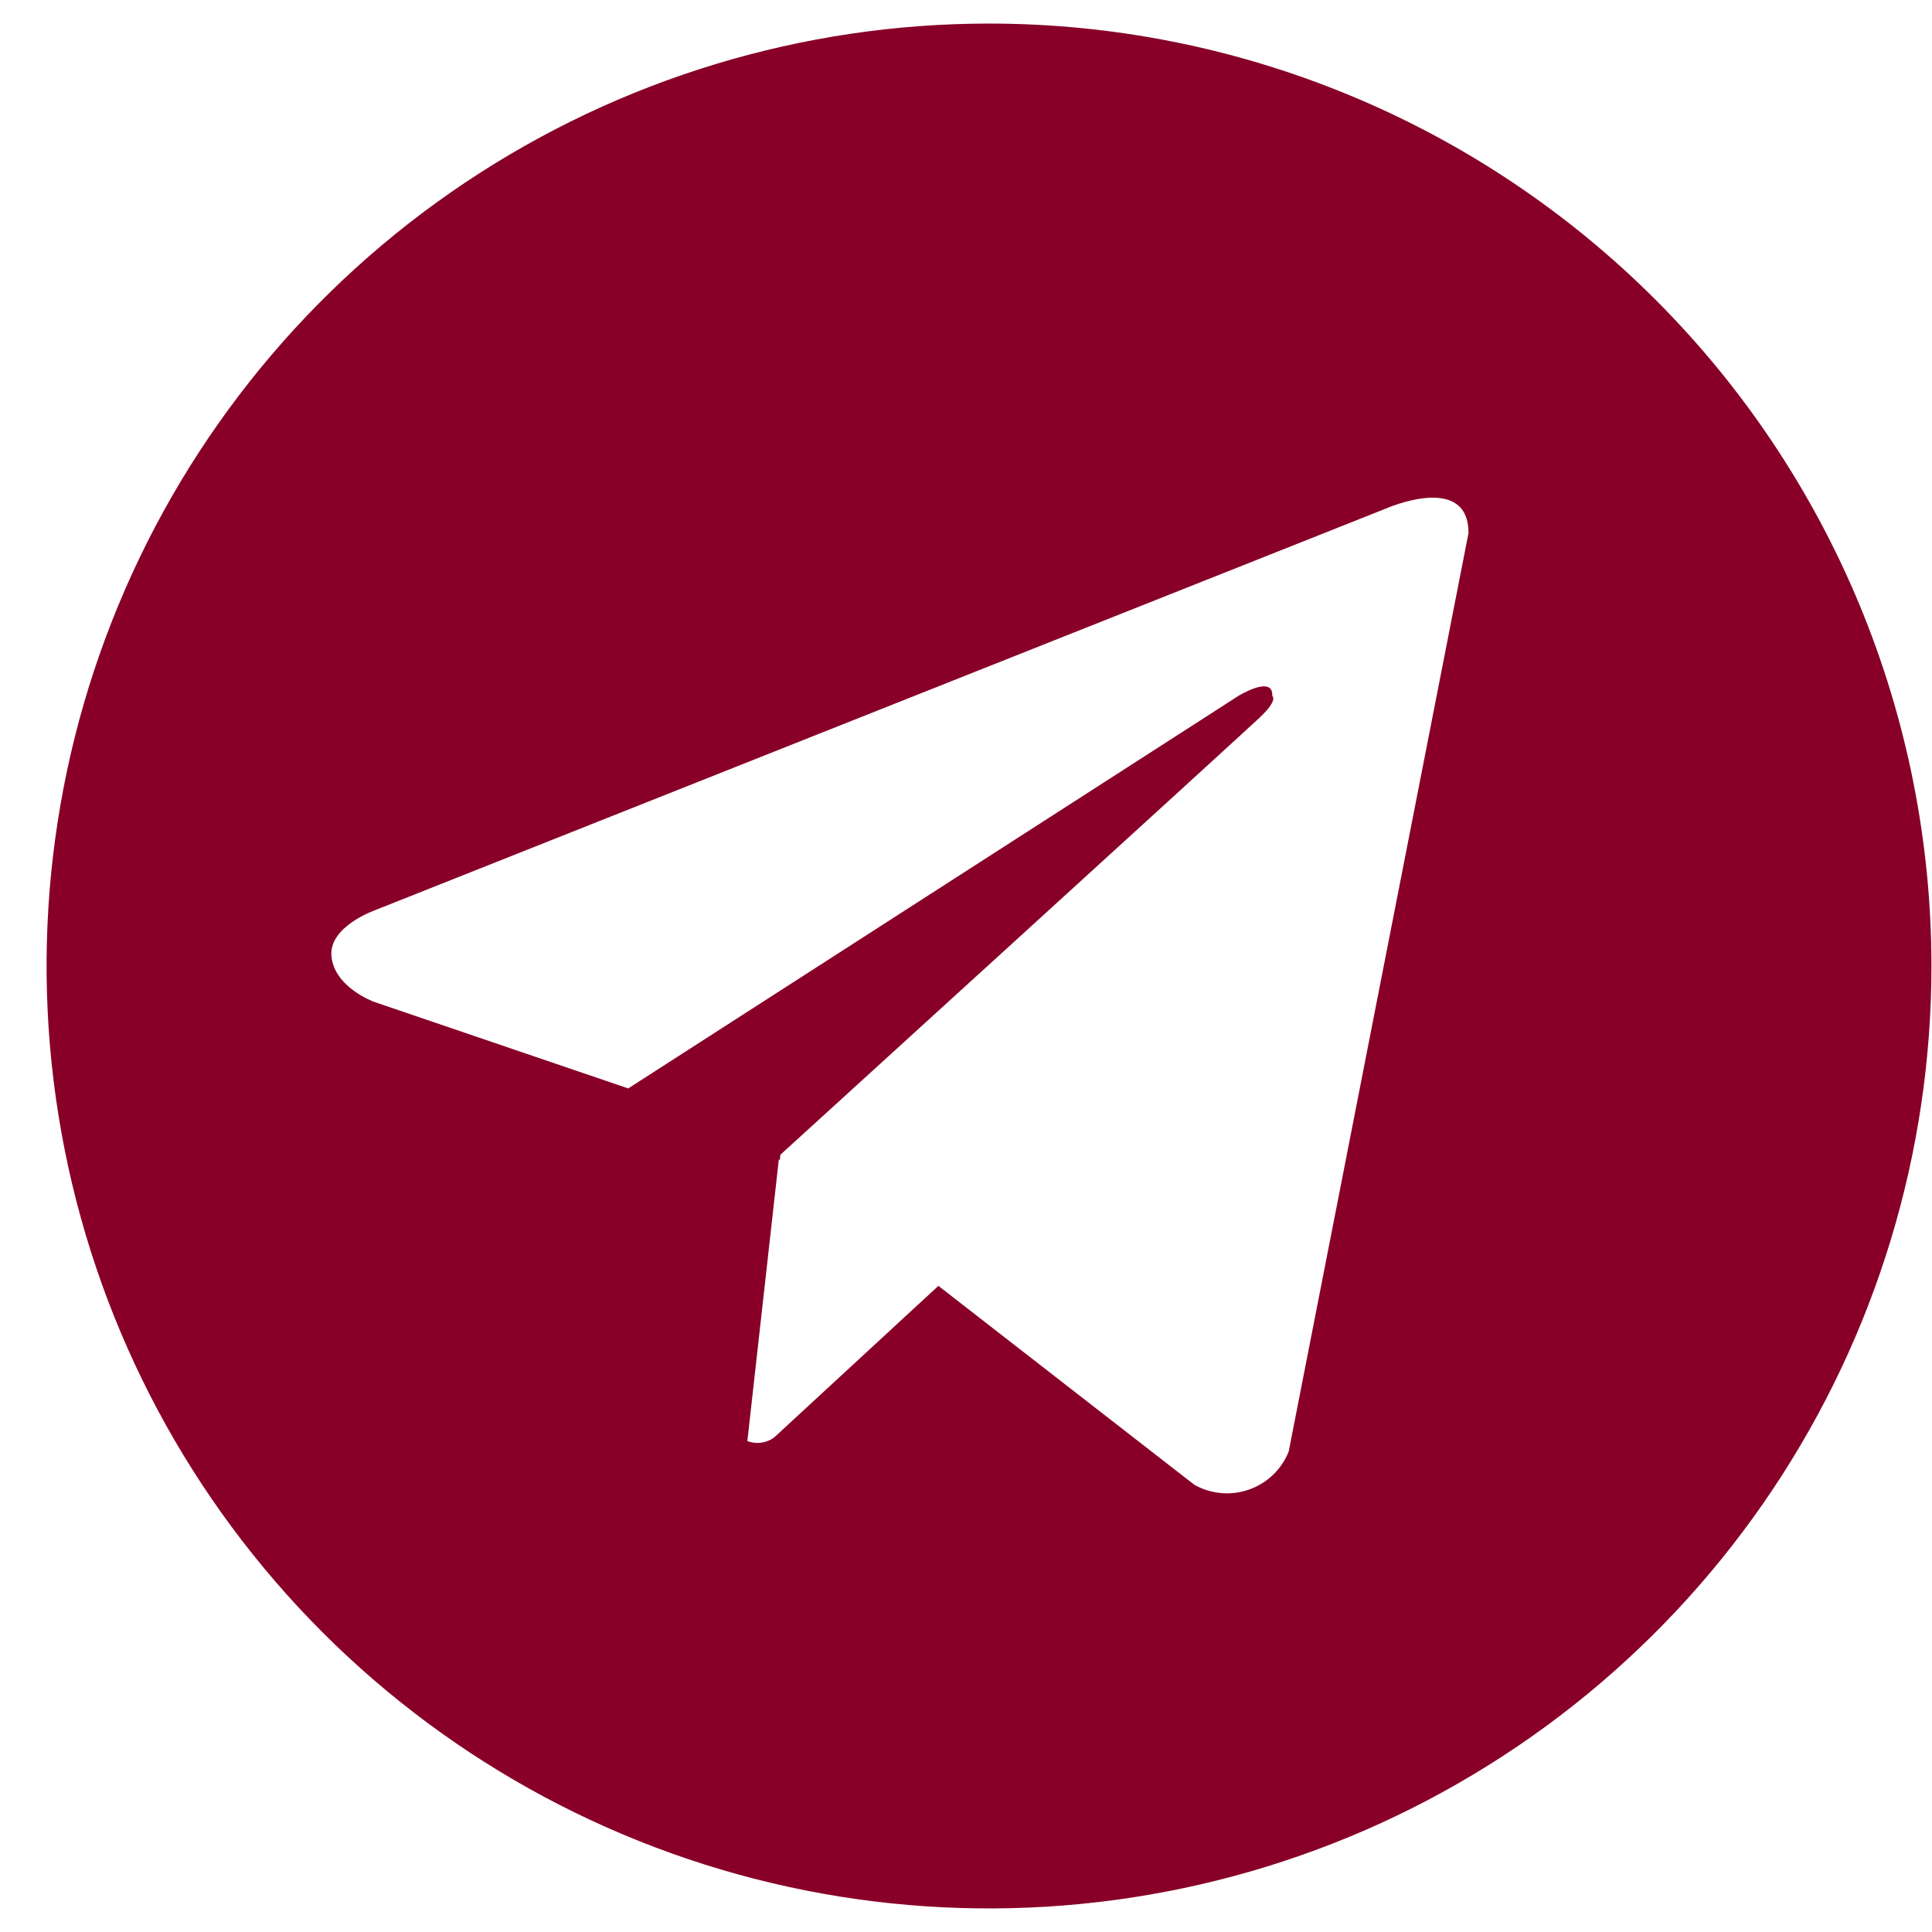 <?xml version="1.0" encoding="UTF-8"?> <svg xmlns="http://www.w3.org/2000/svg" width="41" height="41" viewBox="0 0 41 41" fill="none"><path d="M20.988 0.5C17.033 0.5 13.166 1.673 9.877 3.871C6.588 6.068 4.024 9.192 2.511 12.846C0.997 16.501 0.601 20.522 1.373 24.402C2.144 28.281 4.049 31.845 6.846 34.642C9.643 37.439 13.207 39.344 17.087 40.116C20.966 40.887 24.987 40.491 28.642 38.978C32.297 37.464 35.42 34.9 37.618 31.611C39.815 28.322 40.988 24.456 40.988 20.5C40.988 17.874 40.471 15.273 39.466 12.846C38.461 10.42 36.988 8.215 35.13 6.358C33.273 4.501 31.069 3.027 28.642 2.022C26.215 1.017 23.615 0.5 20.988 0.5ZM27.348 30.804C27.274 30.991 27.16 31.16 27.015 31.299C26.869 31.438 26.696 31.545 26.506 31.611C26.316 31.678 26.114 31.703 25.914 31.685C25.714 31.668 25.519 31.607 25.344 31.508L19.914 27.288L16.43 30.504C16.349 30.564 16.255 30.602 16.155 30.616C16.056 30.629 15.954 30.618 15.86 30.582L16.528 24.604L16.548 24.622L16.562 24.504C16.562 24.504 26.332 15.608 26.73 15.23C27.134 14.852 27 14.77 27 14.77C27.024 14.31 26.278 14.77 26.278 14.77L13.332 23.098L7.942 21.262C7.942 21.262 7.114 20.966 7.036 20.312C6.954 19.664 7.968 19.312 7.968 19.312L29.402 10.796C29.402 10.796 31.164 10.012 31.164 11.312L27.348 30.804Z" fill="#880027"></path></svg> 